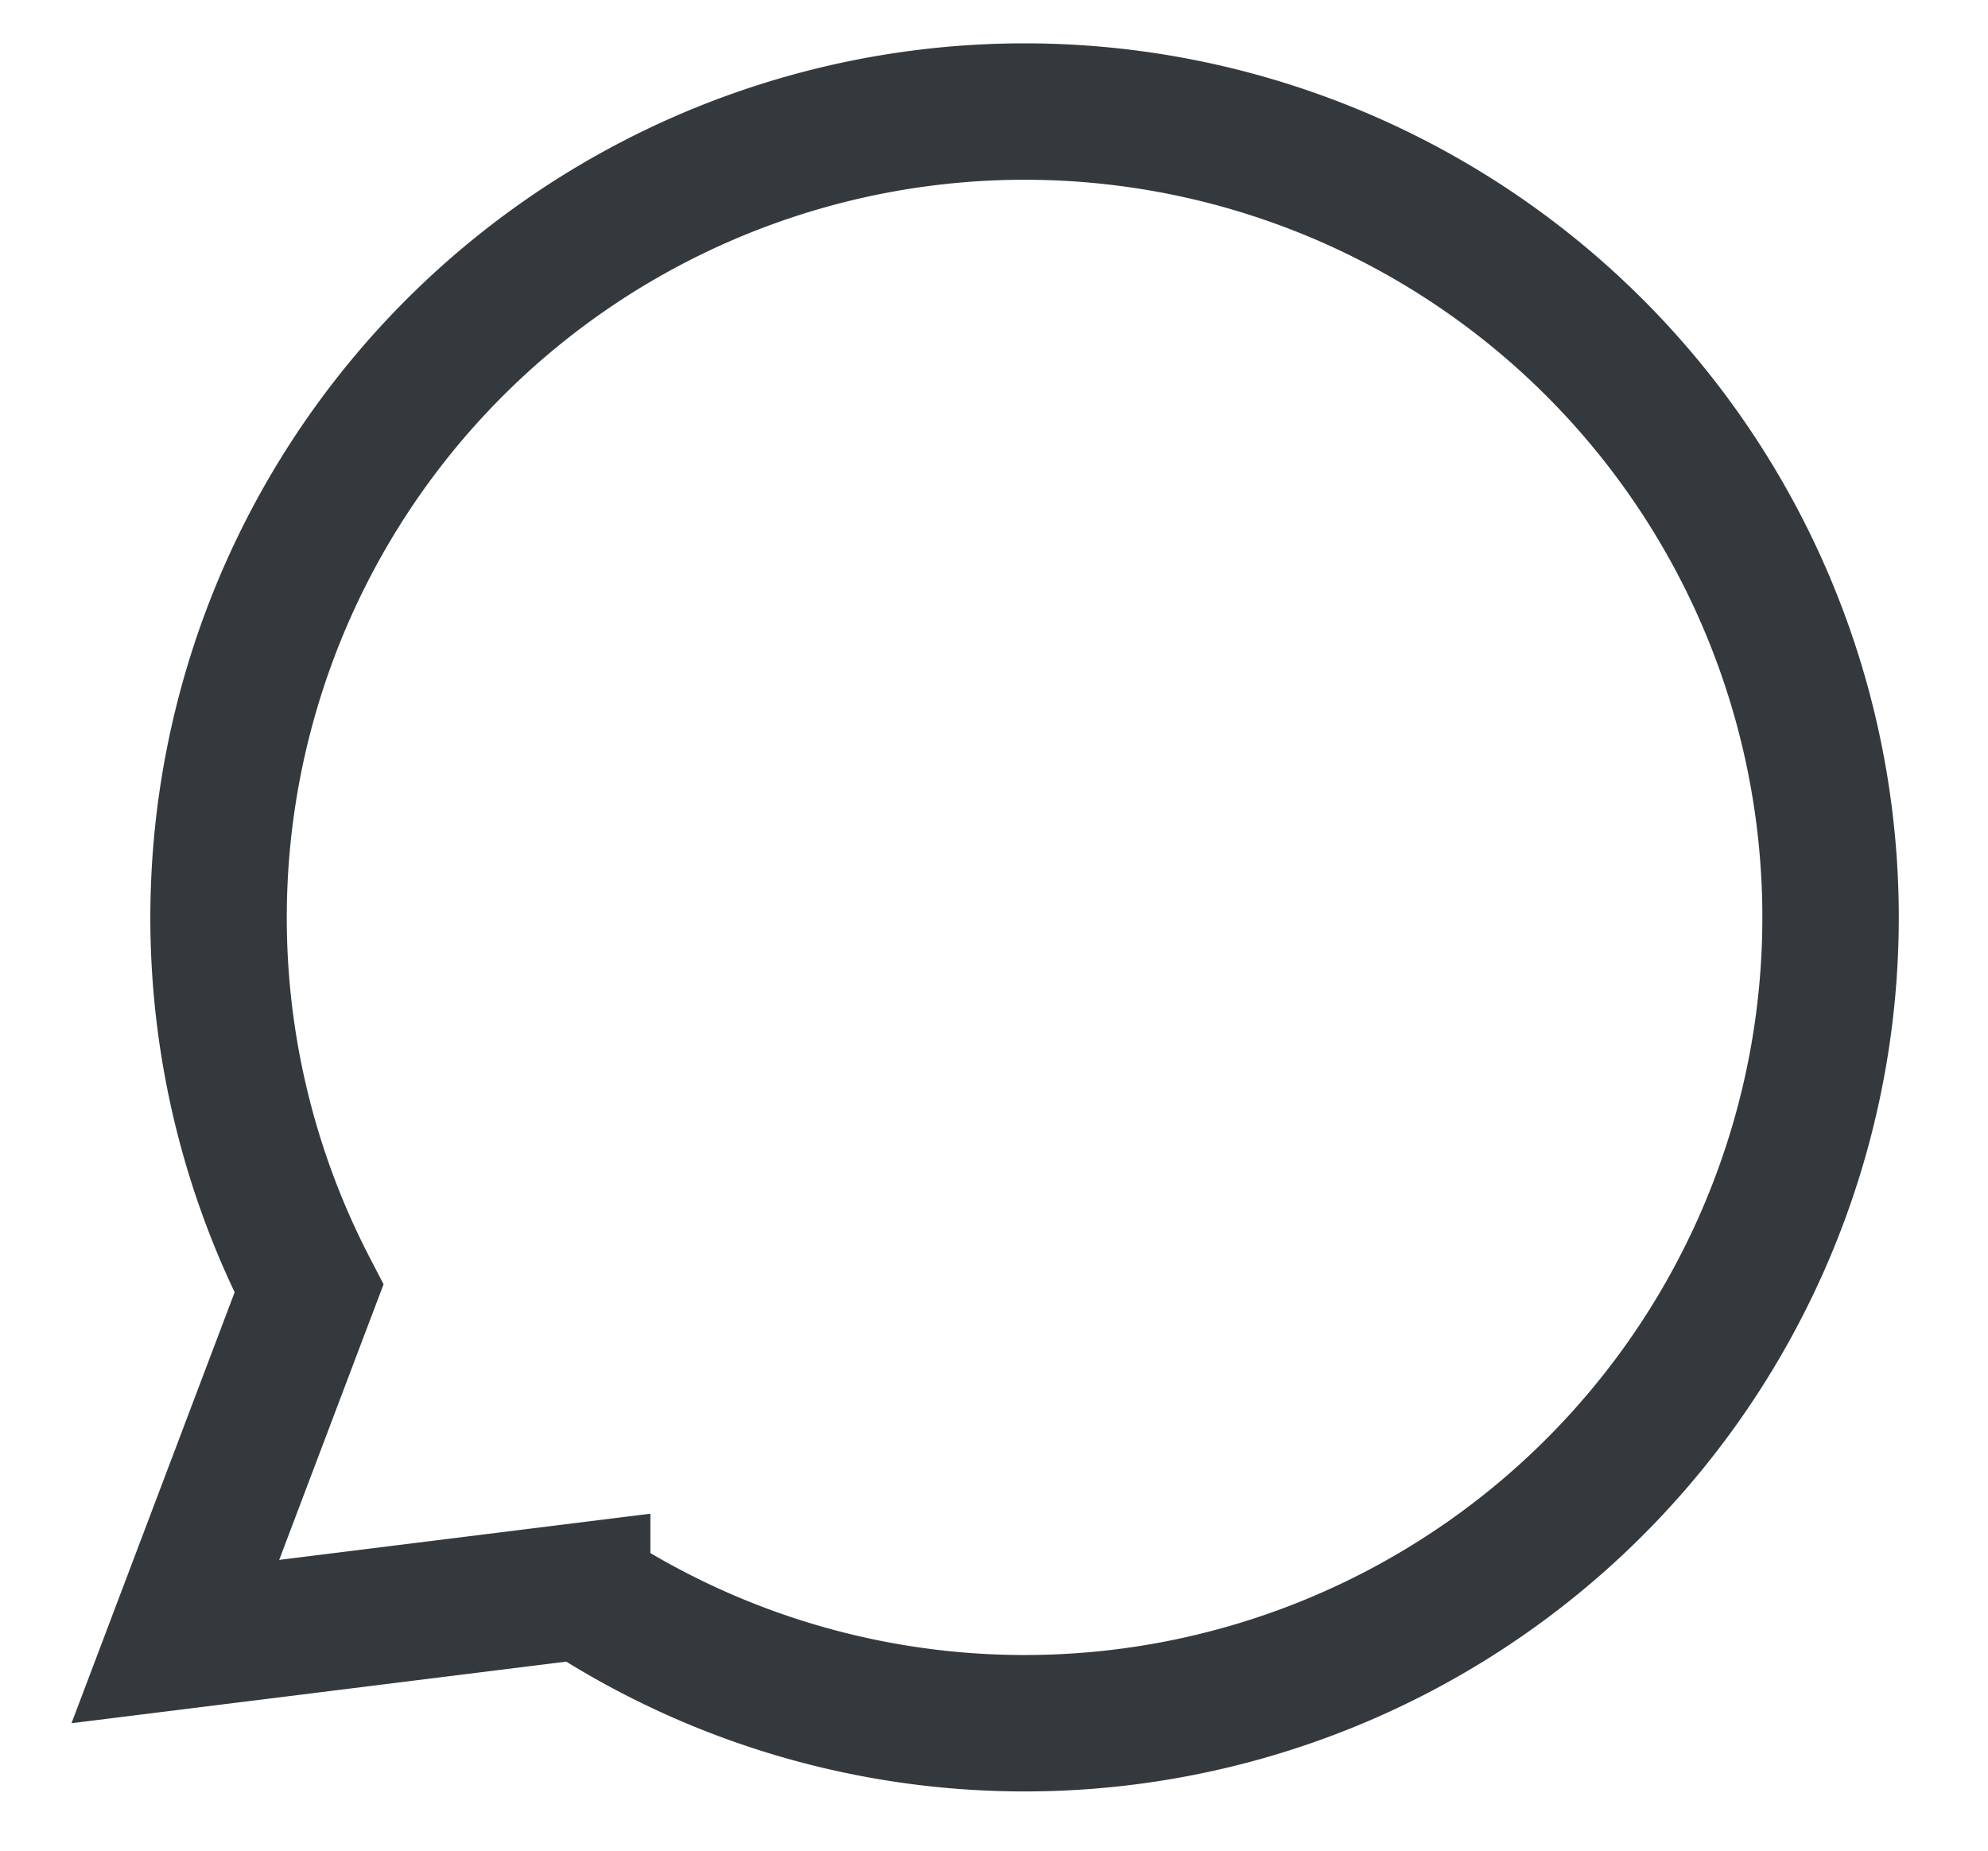 <?xml version="1.0" encoding="UTF-8"?> <svg xmlns="http://www.w3.org/2000/svg" width="102" height="95" viewBox="0 0 102 95"><g transform="translate(-104 -261)"><path d="M91.172,5.056a41.366,41.366,0,0,0-36.716,60.4l-1.638,4.325L47.6,83.567l14.623-1.82,6.25-.778a41.351,41.351,0,1,0,22.7-75.913Z" transform="translate(65.397 261.668)" fill="none" stroke="#34393e" stroke-width="7"></path><rect width="102" height="95" transform="translate(104 261)" fill="none"></rect></g></svg> 